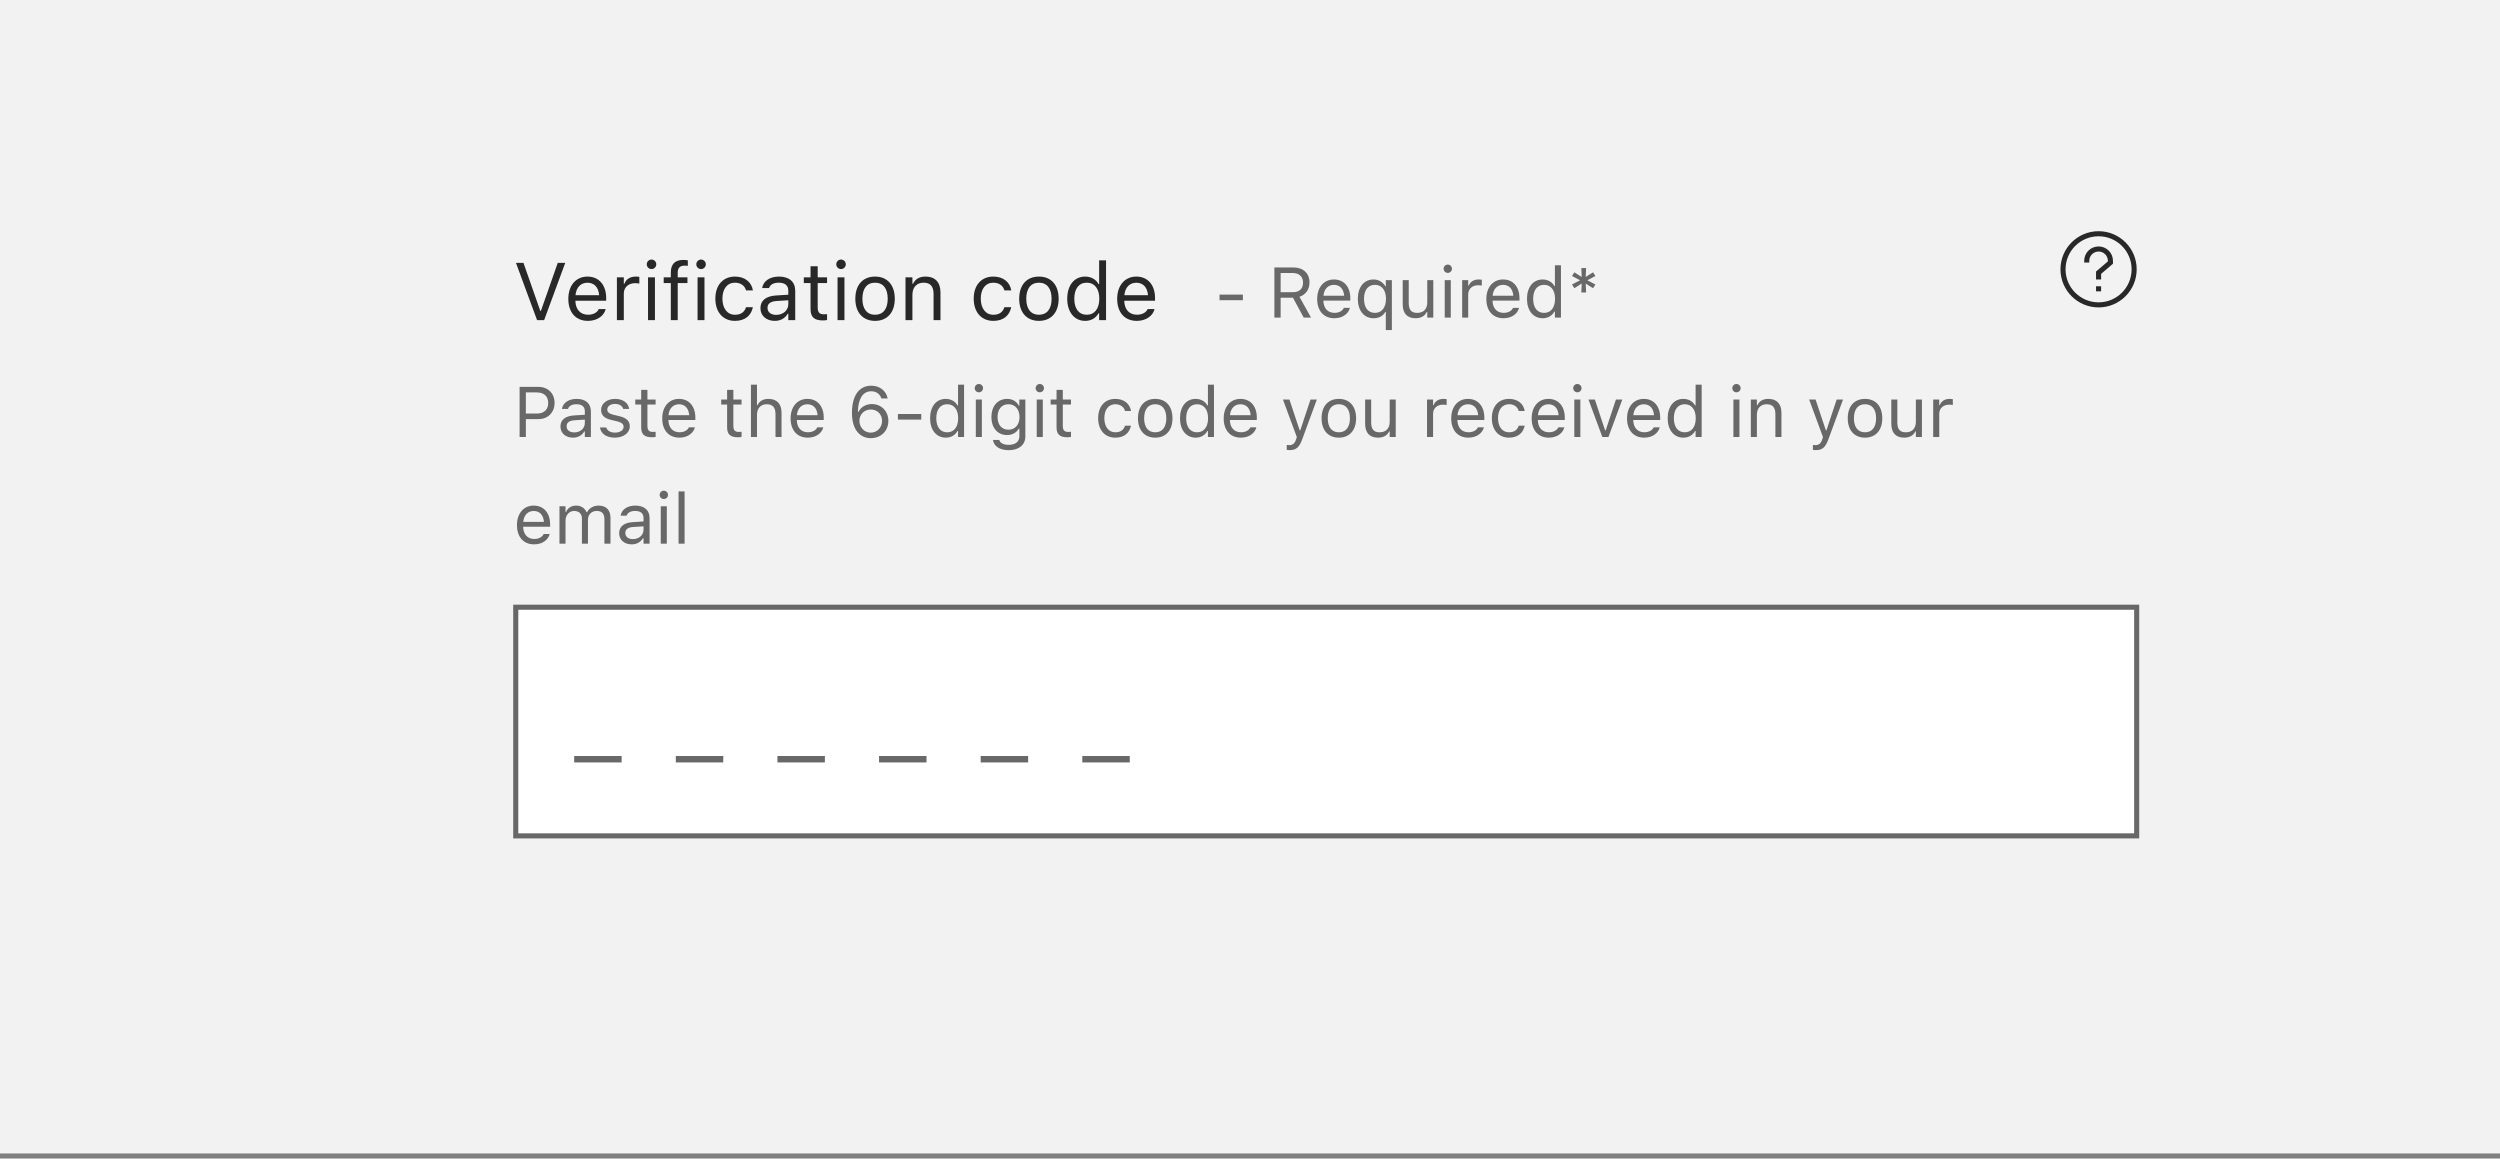 <svg width="492" height="228" viewBox="0 0 492 228" fill="none" xmlns="http://www.w3.org/2000/svg">
<rect x="0" y="0" width="492" height="228" fill="#808080" stroke="none"/>
<rect width="492" height="227" fill="#F2F2F2"/>
<path d="M105.695 63L101.539 51.727H103.016L106.328 61.18H106.453L109.766 51.727H111.242L107.086 63H105.695ZM115.703 63.148C113.297 63.148 111.844 61.461 111.844 58.82V58.812C111.844 56.211 113.328 54.43 115.617 54.43C117.906 54.43 119.297 56.133 119.297 58.648V59.18H113.234C113.273 60.922 114.234 61.938 115.734 61.938C116.875 61.938 117.578 61.398 117.805 60.891L117.836 60.82H119.195L119.18 60.883C118.891 62.023 117.688 63.148 115.703 63.148ZM115.609 55.641C114.359 55.641 113.406 56.492 113.258 58.094H117.914C117.773 56.43 116.852 55.641 115.609 55.641ZM121.406 63V54.578H122.766V55.828H122.891C123.211 54.945 124 54.43 125.141 54.43C125.398 54.43 125.688 54.461 125.82 54.484V55.805C125.539 55.758 125.281 55.727 124.984 55.727C123.688 55.727 122.766 56.547 122.766 57.781V63H121.406ZM128.219 52.953C127.703 52.953 127.281 52.531 127.281 52.016C127.281 51.5 127.703 51.078 128.219 51.078C128.734 51.078 129.156 51.5 129.156 52.016C129.156 52.531 128.734 52.953 128.219 52.953ZM127.531 63V54.578H128.891V63H127.531ZM132.016 63V55.703H130.617V54.578H132.016V53.641C132.016 51.961 132.859 51.156 134.461 51.156C134.789 51.156 135.086 51.18 135.367 51.234V52.32C135.203 52.289 134.977 52.281 134.734 52.281C133.766 52.281 133.375 52.758 133.375 53.68V54.578H135.289V55.703H133.375V63H132.016ZM137.969 52.953C137.453 52.953 137.031 52.531 137.031 52.016C137.031 51.5 137.453 51.078 137.969 51.078C138.484 51.078 138.906 51.5 138.906 52.016C138.906 52.531 138.484 52.953 137.969 52.953ZM137.281 63V54.578H138.641V63H137.281ZM144.648 63.148C142.289 63.148 140.781 61.438 140.781 58.766V58.75C140.781 56.133 142.281 54.43 144.641 54.43C146.688 54.43 147.914 55.609 148.164 57.109L148.172 57.156H146.82L146.812 57.133C146.602 56.305 145.852 55.633 144.641 55.633C143.125 55.633 142.172 56.852 142.172 58.75V58.766C142.172 60.703 143.141 61.945 144.641 61.945C145.773 61.945 146.492 61.445 146.805 60.508L146.82 60.461L148.164 60.453L148.148 60.539C147.805 62.062 146.672 63.148 144.648 63.148ZM152.469 63.148C150.867 63.148 149.656 62.18 149.656 60.648V60.633C149.656 59.133 150.766 58.266 152.727 58.148L155.141 58V57.234C155.141 56.195 154.508 55.633 153.25 55.633C152.242 55.633 151.578 56.008 151.359 56.664L151.352 56.688H149.992L150 56.641C150.219 55.32 151.5 54.43 153.297 54.43C155.352 54.43 156.5 55.484 156.5 57.234V63H155.141V61.758H155.016C154.484 62.656 153.602 63.148 152.469 63.148ZM151.047 60.617C151.047 61.469 151.773 61.969 152.75 61.969C154.133 61.969 155.141 61.062 155.141 59.859V59.094L152.891 59.234C151.609 59.312 151.047 59.766 151.047 60.602V60.617ZM161.977 63.062C160.242 63.062 159.516 62.422 159.516 60.812V55.703H158.188V54.578H159.516V52.398H160.922V54.578H162.766V55.703H160.922V60.469C160.922 61.461 161.266 61.859 162.141 61.859C162.383 61.859 162.516 61.852 162.766 61.828V62.984C162.5 63.031 162.242 63.062 161.977 63.062ZM165.516 52.953C165 52.953 164.578 52.531 164.578 52.016C164.578 51.5 165 51.078 165.516 51.078C166.031 51.078 166.453 51.5 166.453 52.016C166.453 52.531 166.031 52.953 165.516 52.953ZM164.828 63V54.578H166.188V63H164.828ZM172.211 63.148C169.812 63.148 168.328 61.492 168.328 58.797V58.781C168.328 56.078 169.812 54.43 172.211 54.43C174.609 54.43 176.094 56.078 176.094 58.781V58.797C176.094 61.492 174.609 63.148 172.211 63.148ZM172.211 61.945C173.805 61.945 174.703 60.781 174.703 58.797V58.781C174.703 56.789 173.805 55.633 172.211 55.633C170.617 55.633 169.719 56.789 169.719 58.781V58.797C169.719 60.781 170.617 61.945 172.211 61.945ZM178.203 63V54.578H179.562V55.844H179.688C180.109 54.953 180.898 54.43 182.141 54.43C184.031 54.43 185.086 55.547 185.086 57.547V63H183.727V57.875C183.727 56.359 183.102 55.633 181.758 55.633C180.414 55.633 179.562 56.539 179.562 58.016V63H178.203ZM195.492 63.148C193.133 63.148 191.625 61.438 191.625 58.766V58.75C191.625 56.133 193.125 54.43 195.484 54.43C197.531 54.43 198.758 55.609 199.008 57.109L199.016 57.156H197.664L197.656 57.133C197.445 56.305 196.695 55.633 195.484 55.633C193.969 55.633 193.016 56.852 193.016 58.75V58.766C193.016 60.703 193.984 61.945 195.484 61.945C196.617 61.945 197.336 61.445 197.648 60.508L197.664 60.461L199.008 60.453L198.992 60.539C198.648 62.062 197.516 63.148 195.492 63.148ZM204.461 63.148C202.062 63.148 200.578 61.492 200.578 58.797V58.781C200.578 56.078 202.062 54.43 204.461 54.43C206.859 54.43 208.344 56.078 208.344 58.781V58.797C208.344 61.492 206.859 63.148 204.461 63.148ZM204.461 61.945C206.055 61.945 206.953 60.781 206.953 58.797V58.781C206.953 56.789 206.055 55.633 204.461 55.633C202.867 55.633 201.969 56.789 201.969 58.781V58.797C201.969 60.781 202.867 61.945 204.461 61.945ZM213.562 63.148C211.43 63.148 210.031 61.422 210.031 58.797V58.781C210.031 56.141 211.422 54.43 213.562 54.43C214.719 54.43 215.727 55.008 216.188 55.906H216.312V51.234H217.672V63H216.312V61.656H216.188C215.672 62.594 214.734 63.148 213.562 63.148ZM213.875 61.945C215.406 61.945 216.344 60.742 216.344 58.797V58.781C216.344 56.836 215.406 55.633 213.875 55.633C212.336 55.633 211.422 56.82 211.422 58.781V58.797C211.422 60.758 212.336 61.945 213.875 61.945ZM223.719 63.148C221.312 63.148 219.859 61.461 219.859 58.82V58.812C219.859 56.211 221.344 54.43 223.633 54.43C225.922 54.43 227.312 56.133 227.312 58.648V59.18H221.25C221.289 60.922 222.25 61.938 223.75 61.938C224.891 61.938 225.594 61.398 225.82 60.891L225.852 60.82H227.211L227.195 60.883C226.906 62.023 225.703 63.148 223.719 63.148ZM223.625 55.641C222.375 55.641 221.422 56.492 221.273 58.094H225.93C225.789 56.43 224.867 55.641 223.625 55.641Z" fill="#282828"/>
<path d="M240.005 59.082V57.975H244.599V59.082H240.005ZM250.799 62.5V52.636H254.565C256.466 52.636 257.71 53.798 257.71 55.568V55.582C257.71 56.949 256.965 58.016 255.728 58.405L258.011 62.5H256.568L254.456 58.597H252.029V62.5H250.799ZM252.029 57.503H254.456C255.721 57.503 256.438 56.826 256.438 55.623V55.609C256.438 54.434 255.673 53.73 254.401 53.73H252.029V57.503ZM262.598 62.63C260.492 62.63 259.221 61.153 259.221 58.843V58.836C259.221 56.56 260.52 55.001 262.522 55.001C264.525 55.001 265.742 56.491 265.742 58.692V59.157H260.438C260.472 60.682 261.312 61.57 262.625 61.57C263.623 61.57 264.238 61.099 264.437 60.654L264.464 60.593H265.653L265.64 60.648C265.387 61.645 264.334 62.63 262.598 62.63ZM262.516 56.06C261.422 56.06 260.588 56.806 260.458 58.207H264.532C264.409 56.751 263.603 56.06 262.516 56.06ZM272.729 64.961V61.393H272.619C272.216 62.172 271.368 62.63 270.315 62.63C268.442 62.63 267.219 61.119 267.219 58.822V58.809C267.219 56.498 268.436 55.001 270.315 55.001C271.307 55.001 272.175 55.52 272.646 56.361H272.729V55.131H273.918V64.961H272.729ZM270.596 61.577C271.922 61.577 272.763 60.511 272.763 58.822V58.809C272.763 57.113 271.922 56.054 270.589 56.054C269.242 56.054 268.436 57.093 268.436 58.809V58.822C268.436 60.538 269.242 61.577 270.596 61.577ZM278.587 62.63C276.912 62.63 276.051 61.645 276.051 59.902V55.131H277.24V59.615C277.24 60.941 277.719 61.577 278.895 61.577C280.193 61.577 280.884 60.784 280.884 59.492V55.131H282.073V62.5H280.884V61.399H280.774C280.412 62.185 279.667 62.63 278.587 62.63ZM284.924 53.709C284.473 53.709 284.104 53.34 284.104 52.889C284.104 52.438 284.473 52.068 284.924 52.068C285.375 52.068 285.744 52.438 285.744 52.889C285.744 53.34 285.375 53.709 284.924 53.709ZM284.322 62.5V55.131H285.512V62.5H284.322ZM287.754 62.5V55.131H288.943V56.225H289.053C289.333 55.452 290.023 55.001 291.021 55.001C291.247 55.001 291.5 55.028 291.616 55.049V56.204C291.37 56.163 291.145 56.136 290.885 56.136C289.75 56.136 288.943 56.853 288.943 57.934V62.5H287.754ZM295.889 62.63C293.783 62.63 292.512 61.153 292.512 58.843V58.836C292.512 56.56 293.811 55.001 295.813 55.001C297.816 55.001 299.033 56.491 299.033 58.692V59.157H293.729C293.763 60.682 294.604 61.57 295.916 61.57C296.914 61.57 297.529 61.099 297.728 60.654L297.755 60.593H298.944L298.931 60.648C298.678 61.645 297.625 62.63 295.889 62.63ZM295.807 56.06C294.713 56.06 293.879 56.806 293.749 58.207H297.823C297.7 56.751 296.894 56.06 295.807 56.06ZM303.6 62.63C301.733 62.63 300.51 61.119 300.51 58.822V58.809C300.51 56.498 301.727 55.001 303.6 55.001C304.611 55.001 305.493 55.507 305.896 56.293H306.006V52.205H307.195V62.5H306.006V61.324H305.896C305.445 62.145 304.625 62.63 303.6 62.63ZM303.873 61.577C305.213 61.577 306.033 60.524 306.033 58.822V58.809C306.033 57.106 305.213 56.054 303.873 56.054C302.526 56.054 301.727 57.093 301.727 58.809V58.822C301.727 60.538 302.526 61.577 303.873 61.577ZM311.208 57.551L311.283 55.801L309.834 56.717L309.369 55.992L310.955 55.151L309.369 54.317L309.834 53.593L311.283 54.509L311.208 52.759H312.145L312.069 54.502L313.512 53.593L313.977 54.317L312.391 55.151L313.977 55.992L313.512 56.717L312.069 55.808L312.145 57.551H311.208Z" fill="#686868"/>
<g clip-path="url(#clip0_3625_5857)">
<path d="M410.667 51.667V51.333C410.667 50.045 411.711 49 413 49C414.289 49 415.333 50.045 415.333 51.333V51.667L413 53.667V55M413 56.333V57.333M420 53C420 56.866 416.866 60 413 60C409.134 60 406 56.866 406 53C406 49.134 409.134 46 413 46C416.866 46 420 49.134 420 53Z" stroke="#282828"/>
</g>
<path d="M102.258 86V76.136H105.977C107.829 76.136 109.142 77.414 109.142 79.287V79.301C109.142 81.174 107.829 82.48 105.977 82.48H103.488V86H102.258ZM105.662 77.23H103.488V81.386H105.662C107.07 81.386 107.884 80.613 107.884 79.314V79.301C107.884 78.002 107.07 77.23 105.662 77.23ZM112.758 86.13C111.356 86.13 110.297 85.282 110.297 83.942V83.929C110.297 82.616 111.268 81.857 112.983 81.755L115.096 81.625V80.955C115.096 80.046 114.542 79.554 113.441 79.554C112.56 79.554 111.979 79.882 111.787 80.456L111.78 80.477H110.591L110.598 80.436C110.789 79.28 111.91 78.501 113.482 78.501C115.28 78.501 116.285 79.424 116.285 80.955V86H115.096V84.913H114.986C114.521 85.699 113.749 86.13 112.758 86.13ZM111.514 83.915C111.514 84.66 112.149 85.098 113.004 85.098C114.214 85.098 115.096 84.305 115.096 83.252V82.582L113.127 82.705C112.006 82.773 111.514 83.17 111.514 83.901V83.915ZM120.988 86.13C119.348 86.13 118.22 85.337 118.083 84.12H119.3C119.498 84.735 120.086 85.139 121.029 85.139C122.021 85.139 122.725 84.667 122.725 83.997V83.983C122.725 83.484 122.349 83.136 121.439 82.917L120.298 82.644C118.917 82.315 118.295 81.714 118.295 80.654V80.647C118.295 79.424 119.471 78.501 121.036 78.501C122.581 78.501 123.654 79.273 123.818 80.477H122.649C122.492 79.895 121.918 79.492 121.029 79.492C120.154 79.492 119.512 79.943 119.512 80.593V80.606C119.512 81.106 119.881 81.42 120.749 81.632L121.884 81.905C123.271 82.24 123.941 82.842 123.941 83.894V83.908C123.941 85.221 122.663 86.13 120.988 86.13ZM128.337 86.055C126.819 86.055 126.184 85.494 126.184 84.086V79.615H125.021V78.631H126.184V76.724H127.414V78.631H129.027V79.615H127.414V83.785C127.414 84.653 127.715 85.002 128.48 85.002C128.692 85.002 128.809 84.995 129.027 84.975V85.986C128.795 86.027 128.569 86.055 128.337 86.055ZM133.703 86.13C131.598 86.13 130.326 84.653 130.326 82.343V82.336C130.326 80.06 131.625 78.501 133.628 78.501C135.631 78.501 136.848 79.991 136.848 82.192V82.657H131.543C131.577 84.182 132.418 85.07 133.73 85.07C134.729 85.07 135.344 84.599 135.542 84.154L135.569 84.093H136.759L136.745 84.147C136.492 85.145 135.439 86.13 133.703 86.13ZM133.621 79.561C132.527 79.561 131.693 80.306 131.563 81.707H135.638C135.515 80.251 134.708 79.561 133.621 79.561ZM145.249 86.055C143.731 86.055 143.096 85.494 143.096 84.086V79.615H141.934V78.631H143.096V76.724H144.326V78.631H145.939V79.615H144.326V83.785C144.326 84.653 144.627 85.002 145.393 85.002C145.604 85.002 145.721 84.995 145.939 84.975V85.986C145.707 86.027 145.481 86.055 145.249 86.055ZM147.785 86V75.705H148.975V79.738H149.084C149.453 78.959 150.144 78.501 151.23 78.501C152.885 78.501 153.808 79.478 153.808 81.228V86H152.618V81.516C152.618 80.189 152.071 79.554 150.896 79.554C149.72 79.554 148.975 80.347 148.975 81.639V86H147.785ZM158.969 86.13C156.863 86.13 155.592 84.653 155.592 82.343V82.336C155.592 80.06 156.891 78.501 158.894 78.501C160.896 78.501 162.113 79.991 162.113 82.192V82.657H156.809C156.843 84.182 157.684 85.07 158.996 85.07C159.994 85.07 160.609 84.599 160.808 84.154L160.835 84.093H162.024L162.011 84.147C161.758 85.145 160.705 86.13 158.969 86.13ZM158.887 79.561C157.793 79.561 156.959 80.306 156.829 81.707H160.903C160.78 80.251 159.974 79.561 158.887 79.561ZM171.376 86.232C169.571 86.232 167.664 84.961 167.664 81.249V81.235C167.664 77.872 169.065 75.903 171.458 75.903C173.112 75.903 174.343 76.874 174.678 78.33L174.698 78.419H173.461L173.434 78.344C173.133 77.517 172.442 77.004 171.444 77.004C169.653 77.004 168.922 78.754 168.847 80.811C168.84 80.887 168.84 80.969 168.84 81.044H168.97C169.332 80.237 170.262 79.519 171.595 79.519C173.447 79.519 174.828 80.928 174.828 82.821V82.835C174.828 84.804 173.365 86.232 171.376 86.232ZM169.134 82.821C169.134 84.12 170.111 85.145 171.362 85.145C172.6 85.145 173.591 84.141 173.591 82.862V82.849C173.591 81.536 172.661 80.593 171.383 80.593C170.104 80.593 169.134 81.529 169.134 82.814V82.821ZM176.708 82.582V81.475H181.302V82.582H176.708ZM186.135 86.13C184.269 86.13 183.045 84.619 183.045 82.322V82.309C183.045 79.998 184.262 78.501 186.135 78.501C187.146 78.501 188.028 79.007 188.432 79.793H188.541V75.705H189.73V86H188.541V84.824H188.432C187.98 85.644 187.16 86.13 186.135 86.13ZM186.408 85.077C187.748 85.077 188.568 84.024 188.568 82.322V82.309C188.568 80.606 187.748 79.554 186.408 79.554C185.062 79.554 184.262 80.593 184.262 82.309V82.322C184.262 84.038 185.062 85.077 186.408 85.077ZM192.643 77.209C192.191 77.209 191.822 76.84 191.822 76.389C191.822 75.938 192.191 75.568 192.643 75.568C193.094 75.568 193.463 75.938 193.463 76.389C193.463 76.84 193.094 77.209 192.643 77.209ZM192.041 86V78.631H193.23V86H192.041ZM198.508 88.598C196.73 88.598 195.596 87.798 195.411 86.588L195.425 86.581H196.655L196.662 86.588C196.792 87.148 197.448 87.545 198.508 87.545C199.827 87.545 200.613 86.923 200.613 85.836V84.346H200.504C200.039 85.159 199.205 85.617 198.193 85.617C196.286 85.617 195.104 84.141 195.104 82.076V82.062C195.104 79.998 196.293 78.501 198.221 78.501C199.26 78.501 200.066 79.014 200.518 79.848H200.6V78.631H201.789V85.897C201.789 87.545 200.518 88.598 198.508 88.598ZM198.453 84.564C199.82 84.564 200.641 83.539 200.641 82.076V82.062C200.641 80.6 199.813 79.554 198.453 79.554C197.086 79.554 196.32 80.6 196.32 82.062V82.076C196.32 83.539 197.086 84.564 198.453 84.564ZM204.633 77.209C204.182 77.209 203.812 76.84 203.812 76.389C203.812 75.938 204.182 75.568 204.633 75.568C205.084 75.568 205.453 75.938 205.453 76.389C205.453 76.84 205.084 77.209 204.633 77.209ZM204.031 86V78.631H205.221V86H204.031ZM210.081 86.055C208.563 86.055 207.928 85.494 207.928 84.086V79.615H206.766V78.631H207.928V76.724H209.158V78.631H210.771V79.615H209.158V83.785C209.158 84.653 209.459 85.002 210.225 85.002C210.437 85.002 210.553 84.995 210.771 84.975V85.986C210.539 86.027 210.313 86.055 210.081 86.055ZM219.501 86.13C217.437 86.13 216.117 84.633 216.117 82.295V82.281C216.117 79.991 217.43 78.501 219.494 78.501C221.285 78.501 222.358 79.533 222.577 80.846L222.584 80.887H221.401L221.395 80.866C221.21 80.142 220.554 79.554 219.494 79.554C218.168 79.554 217.334 80.62 217.334 82.281V82.295C217.334 83.99 218.182 85.077 219.494 85.077C220.485 85.077 221.114 84.64 221.388 83.819L221.401 83.778L222.577 83.772L222.563 83.847C222.263 85.18 221.271 86.13 219.501 86.13ZM227.349 86.13C225.25 86.13 223.951 84.681 223.951 82.322V82.309C223.951 79.943 225.25 78.501 227.349 78.501C229.447 78.501 230.746 79.943 230.746 82.309V82.322C230.746 84.681 229.447 86.13 227.349 86.13ZM227.349 85.077C228.743 85.077 229.529 84.059 229.529 82.322V82.309C229.529 80.565 228.743 79.554 227.349 79.554C225.954 79.554 225.168 80.565 225.168 82.309V82.322C225.168 84.059 225.954 85.077 227.349 85.077ZM235.312 86.13C233.446 86.13 232.223 84.619 232.223 82.322V82.309C232.223 79.998 233.439 78.501 235.312 78.501C236.324 78.501 237.206 79.007 237.609 79.793H237.719V75.705H238.908V86H237.719V84.824H237.609C237.158 85.644 236.338 86.13 235.312 86.13ZM235.586 85.077C236.926 85.077 237.746 84.024 237.746 82.322V82.309C237.746 80.606 236.926 79.554 235.586 79.554C234.239 79.554 233.439 80.593 233.439 82.309V82.322C233.439 84.038 234.239 85.077 235.586 85.077ZM244.199 86.13C242.094 86.13 240.822 84.653 240.822 82.343V82.336C240.822 80.06 242.121 78.501 244.124 78.501C246.127 78.501 247.344 79.991 247.344 82.192V82.657H242.039C242.073 84.182 242.914 85.07 244.227 85.07C245.225 85.07 245.84 84.599 246.038 84.154L246.065 84.093H247.255L247.241 84.147C246.988 85.145 245.936 86.13 244.199 86.13ZM244.117 79.561C243.023 79.561 242.189 80.306 242.06 81.707H246.134C246.011 80.251 245.204 79.561 244.117 79.561ZM253.756 88.584C253.599 88.584 253.394 88.57 253.229 88.543V87.565C253.373 87.593 253.558 87.6 253.722 87.6C254.398 87.6 254.809 87.292 255.075 86.444L255.212 86.007L252.484 78.631H253.756L255.779 84.694H255.889L257.905 78.631H259.156L256.278 86.451C255.67 88.106 255.062 88.584 253.756 88.584ZM263.483 86.13C261.385 86.13 260.086 84.681 260.086 82.322V82.309C260.086 79.943 261.385 78.501 263.483 78.501C265.582 78.501 266.881 79.943 266.881 82.309V82.322C266.881 84.681 265.582 86.13 263.483 86.13ZM263.483 85.077C264.878 85.077 265.664 84.059 265.664 82.322V82.309C265.664 80.565 264.878 79.554 263.483 79.554C262.089 79.554 261.303 80.565 261.303 82.309V82.322C261.303 84.059 262.089 85.077 263.483 85.077ZM271.194 86.13C269.52 86.13 268.658 85.145 268.658 83.402V78.631H269.848V83.115C269.848 84.441 270.326 85.077 271.502 85.077C272.801 85.077 273.491 84.284 273.491 82.992V78.631H274.681V86H273.491V84.899H273.382C273.02 85.686 272.274 86.13 271.194 86.13ZM280.84 86V78.631H282.029V79.725H282.139C282.419 78.952 283.109 78.501 284.107 78.501C284.333 78.501 284.586 78.528 284.702 78.549V79.704C284.456 79.663 284.23 79.636 283.971 79.636C282.836 79.636 282.029 80.353 282.029 81.434V86H280.84ZM288.975 86.13C286.869 86.13 285.598 84.653 285.598 82.343V82.336C285.598 80.06 286.896 78.501 288.899 78.501C290.902 78.501 292.119 79.991 292.119 82.192V82.657H286.814C286.849 84.182 287.689 85.07 289.002 85.07C290 85.07 290.615 84.599 290.813 84.154L290.841 84.093H292.03L292.017 84.147C291.764 85.145 290.711 86.13 288.975 86.13ZM288.893 79.561C287.799 79.561 286.965 80.306 286.835 81.707H290.909C290.786 80.251 289.979 79.561 288.893 79.561ZM296.979 86.13C294.915 86.13 293.596 84.633 293.596 82.295V82.281C293.596 79.991 294.908 78.501 296.973 78.501C298.764 78.501 299.837 79.533 300.056 80.846L300.062 80.887H298.88L298.873 80.866C298.688 80.142 298.032 79.554 296.973 79.554C295.646 79.554 294.812 80.62 294.812 82.281V82.295C294.812 83.99 295.66 85.077 296.973 85.077C297.964 85.077 298.593 84.64 298.866 83.819L298.88 83.778L300.056 83.772L300.042 83.847C299.741 85.18 298.75 86.13 296.979 86.13ZM304.807 86.13C302.701 86.13 301.43 84.653 301.43 82.343V82.336C301.43 80.06 302.729 78.501 304.731 78.501C306.734 78.501 307.951 79.991 307.951 82.192V82.657H302.646C302.681 84.182 303.521 85.07 304.834 85.07C305.832 85.07 306.447 84.599 306.646 84.154L306.673 84.093H307.862L307.849 84.147C307.596 85.145 306.543 86.13 304.807 86.13ZM304.725 79.561C303.631 79.561 302.797 80.306 302.667 81.707H306.741C306.618 80.251 305.812 79.561 304.725 79.561ZM310.426 77.209C309.975 77.209 309.605 76.84 309.605 76.389C309.605 75.938 309.975 75.568 310.426 75.568C310.877 75.568 311.246 75.938 311.246 76.389C311.246 76.84 310.877 77.209 310.426 77.209ZM309.824 86V78.631H311.014V86H309.824ZM315.341 86L312.613 78.631H313.871L315.888 84.701H315.997L318.014 78.631H319.271L316.544 86H315.341ZM323.578 86.13C321.473 86.13 320.201 84.653 320.201 82.343V82.336C320.201 80.06 321.5 78.501 323.503 78.501C325.506 78.501 326.723 79.991 326.723 82.192V82.657H321.418C321.452 84.182 322.293 85.07 323.605 85.07C324.604 85.07 325.219 84.599 325.417 84.154L325.444 84.093H326.634L326.62 84.147C326.367 85.145 325.314 86.13 323.578 86.13ZM323.496 79.561C322.402 79.561 321.568 80.306 321.438 81.707H325.513C325.39 80.251 324.583 79.561 323.496 79.561ZM331.289 86.13C329.423 86.13 328.199 84.619 328.199 82.322V82.309C328.199 79.998 329.416 78.501 331.289 78.501C332.301 78.501 333.183 79.007 333.586 79.793H333.695V75.705H334.885V86H333.695V84.824H333.586C333.135 85.644 332.314 86.13 331.289 86.13ZM331.562 85.077C332.902 85.077 333.723 84.024 333.723 82.322V82.309C333.723 80.606 332.902 79.554 331.562 79.554C330.216 79.554 329.416 80.593 329.416 82.309V82.322C329.416 84.038 330.216 85.077 331.562 85.077ZM341.734 77.209C341.283 77.209 340.914 76.84 340.914 76.389C340.914 75.938 341.283 75.568 341.734 75.568C342.186 75.568 342.555 75.938 342.555 76.389C342.555 76.84 342.186 77.209 341.734 77.209ZM341.133 86V78.631H342.322V86H341.133ZM344.564 86V78.631H345.754V79.738H345.863C346.232 78.959 346.923 78.501 348.01 78.501C349.664 78.501 350.587 79.478 350.587 81.228V86H349.397V81.516C349.397 80.189 348.851 79.554 347.675 79.554C346.499 79.554 345.754 80.347 345.754 81.639V86H344.564ZM357.307 88.584C357.149 88.584 356.944 88.57 356.78 88.543V87.565C356.924 87.593 357.108 87.6 357.272 87.6C357.949 87.6 358.359 87.292 358.626 86.444L358.763 86.007L356.035 78.631H357.307L359.33 84.694H359.439L361.456 78.631H362.707L359.829 86.451C359.221 88.106 358.612 88.584 357.307 88.584ZM367.034 86.13C364.936 86.13 363.637 84.681 363.637 82.322V82.309C363.637 79.943 364.936 78.501 367.034 78.501C369.133 78.501 370.432 79.943 370.432 82.309V82.322C370.432 84.681 369.133 86.13 367.034 86.13ZM367.034 85.077C368.429 85.077 369.215 84.059 369.215 82.322V82.309C369.215 80.565 368.429 79.554 367.034 79.554C365.64 79.554 364.854 80.565 364.854 82.309V82.322C364.854 84.059 365.64 85.077 367.034 85.077ZM374.745 86.13C373.07 86.13 372.209 85.145 372.209 83.402V78.631H373.398V83.115C373.398 84.441 373.877 85.077 375.053 85.077C376.352 85.077 377.042 84.284 377.042 82.992V78.631H378.231V86H377.042V84.899H376.933C376.57 85.686 375.825 86.13 374.745 86.13ZM380.453 86V78.631H381.643V79.725H381.752C382.032 78.952 382.723 78.501 383.721 78.501C383.946 78.501 384.199 78.528 384.315 78.549V79.704C384.069 79.663 383.844 79.636 383.584 79.636C382.449 79.636 381.643 80.353 381.643 81.434V86H380.453ZM105.115 107.13C103.01 107.13 101.738 105.653 101.738 103.343V103.336C101.738 101.06 103.037 99.501 105.04 99.501C107.043 99.501 108.26 100.991 108.26 103.192V103.657H102.955C102.989 105.182 103.83 106.07 105.143 106.07C106.141 106.07 106.756 105.599 106.954 105.154L106.981 105.093H108.171L108.157 105.147C107.904 106.146 106.852 107.13 105.115 107.13ZM105.033 100.561C103.939 100.561 103.105 101.306 102.976 102.707H107.05C106.927 101.251 106.12 100.561 105.033 100.561ZM110.105 107V99.631H111.295V100.752H111.404C111.732 99.959 112.43 99.501 113.394 99.501C114.392 99.501 115.089 100.027 115.431 100.793H115.54C115.937 100.014 116.777 99.501 117.796 99.501C119.3 99.501 120.141 100.362 120.141 101.907V107H118.951V102.181C118.951 101.094 118.452 100.554 117.413 100.554C116.388 100.554 115.711 101.326 115.711 102.263V107H114.521V101.996C114.521 101.121 113.92 100.554 112.99 100.554C112.026 100.554 111.295 101.395 111.295 102.434V107H110.105ZM124.311 107.13C122.909 107.13 121.85 106.282 121.85 104.942V104.929C121.85 103.616 122.82 102.857 124.536 102.755L126.648 102.625V101.955C126.648 101.046 126.095 100.554 124.994 100.554C124.112 100.554 123.531 100.882 123.34 101.456L123.333 101.477H122.144L122.15 101.436C122.342 100.28 123.463 99.501 125.035 99.501C126.833 99.501 127.838 100.424 127.838 101.955V107H126.648V105.913H126.539C126.074 106.699 125.302 107.13 124.311 107.13ZM123.066 104.915C123.066 105.66 123.702 106.098 124.557 106.098C125.767 106.098 126.648 105.305 126.648 104.252V103.582L124.68 103.705C123.559 103.773 123.066 104.17 123.066 104.901V104.915ZM130.641 98.209C130.189 98.209 129.82 97.84 129.82 97.389C129.82 96.938 130.189 96.568 130.641 96.568C131.092 96.568 131.461 96.938 131.461 97.389C131.461 97.84 131.092 98.209 130.641 98.209ZM130.039 107V99.631H131.229V107H130.039ZM133.539 107V96.705H134.729V107H133.539Z" fill="#686868"/>
<rect x="101.5" y="119.5" width="319" height="45" fill="white"/>
<rect x="101.5" y="119.5" width="319" height="45" stroke="#686868"/>
<path d="M113 150.047V148.781H122.336V150.047H113Z" fill="#686868"/>
<path d="M133 150.047V148.781H142.336V150.047H133Z" fill="#686868"/>
<path d="M153 150.047V148.781H162.336V150.047H153Z" fill="#686868"/>
<path d="M173 150.047V148.781H182.336V150.047H173Z" fill="#686868"/>
<path d="M193 150.047V148.781H202.336V150.047H193Z" fill="#686868"/>
<path d="M213 150.047V148.781H222.336V150.047H213Z" fill="#686868"/>
<defs>
<clipPath id="clip0_3625_5857">
<rect width="16" height="16" fill="white" transform="translate(405 45)"/>
</clipPath>
</defs>
</svg>
